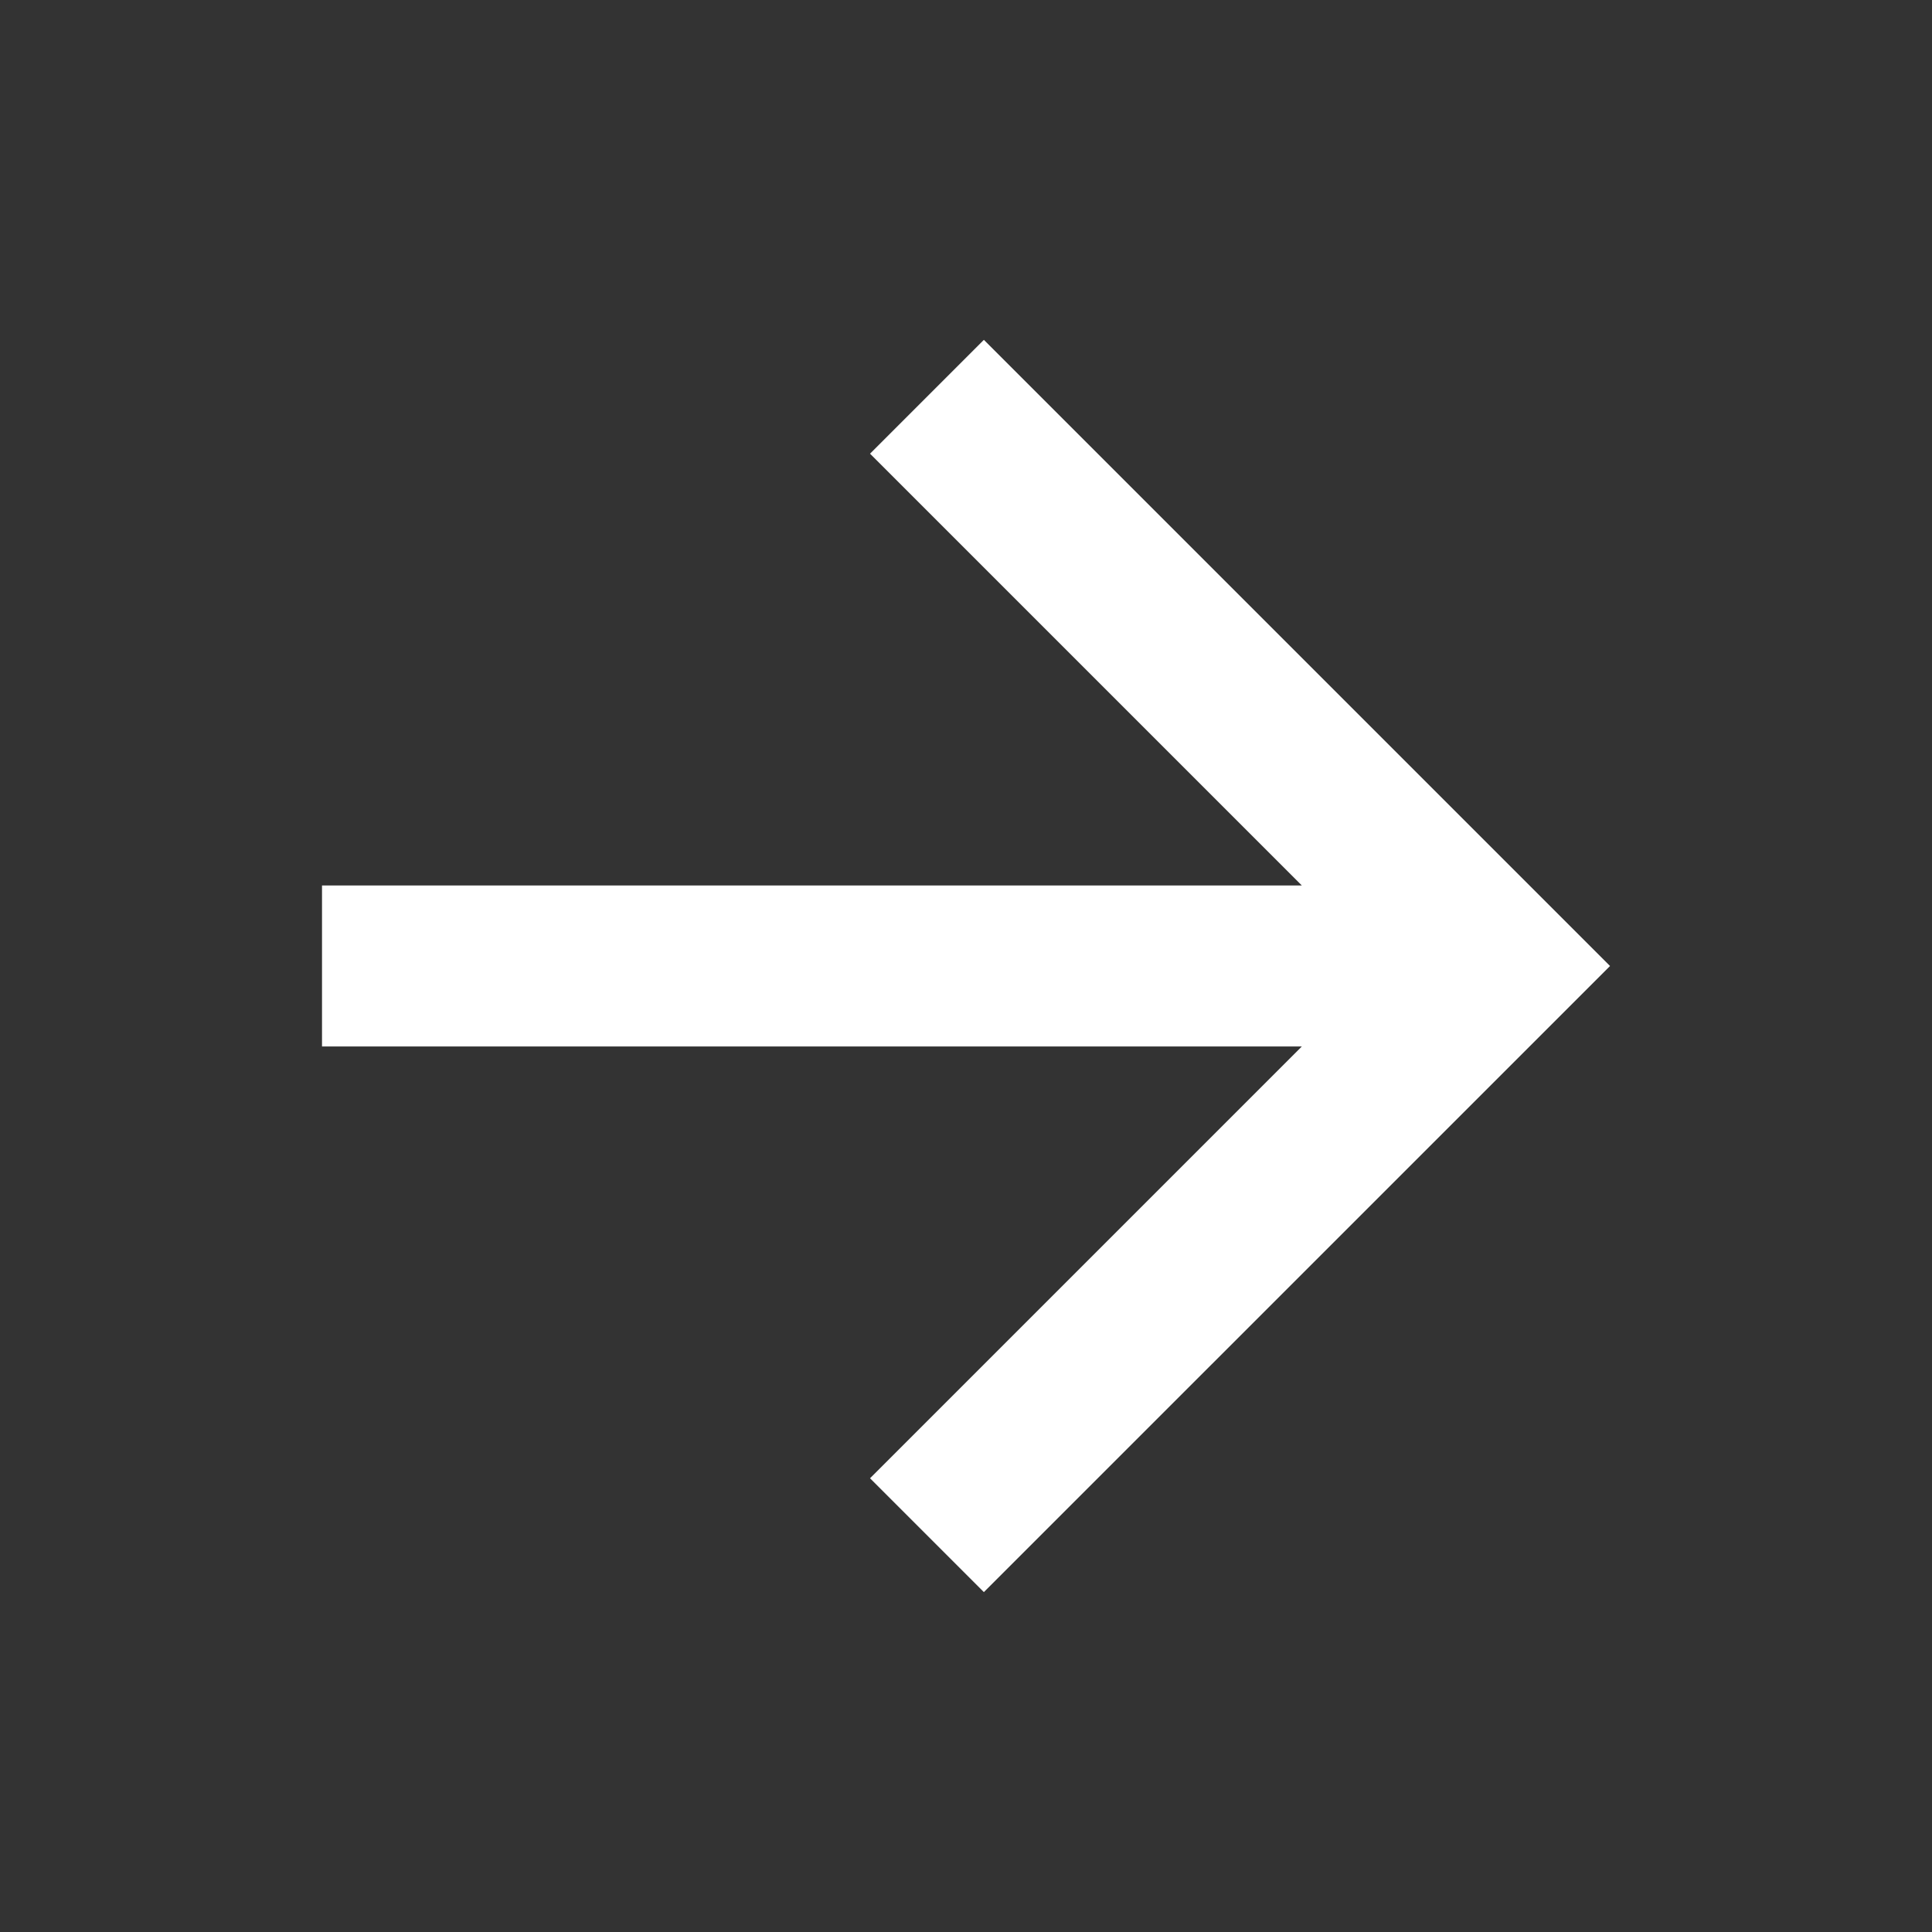 <svg width="40" height="40" viewBox="0 0 40 40" fill="none" xmlns="http://www.w3.org/2000/svg">
<rect x="0" y="0" width="40" height="40" fill="#333333" stroke="none"/>
<path d="M26.953 18.333L18.013 9.393L20.37 7.036L33.334 20L20.37 32.963L18.013 30.606L26.953 21.666H6.667V18.333H26.953Z" fill="white"/>
</svg>
